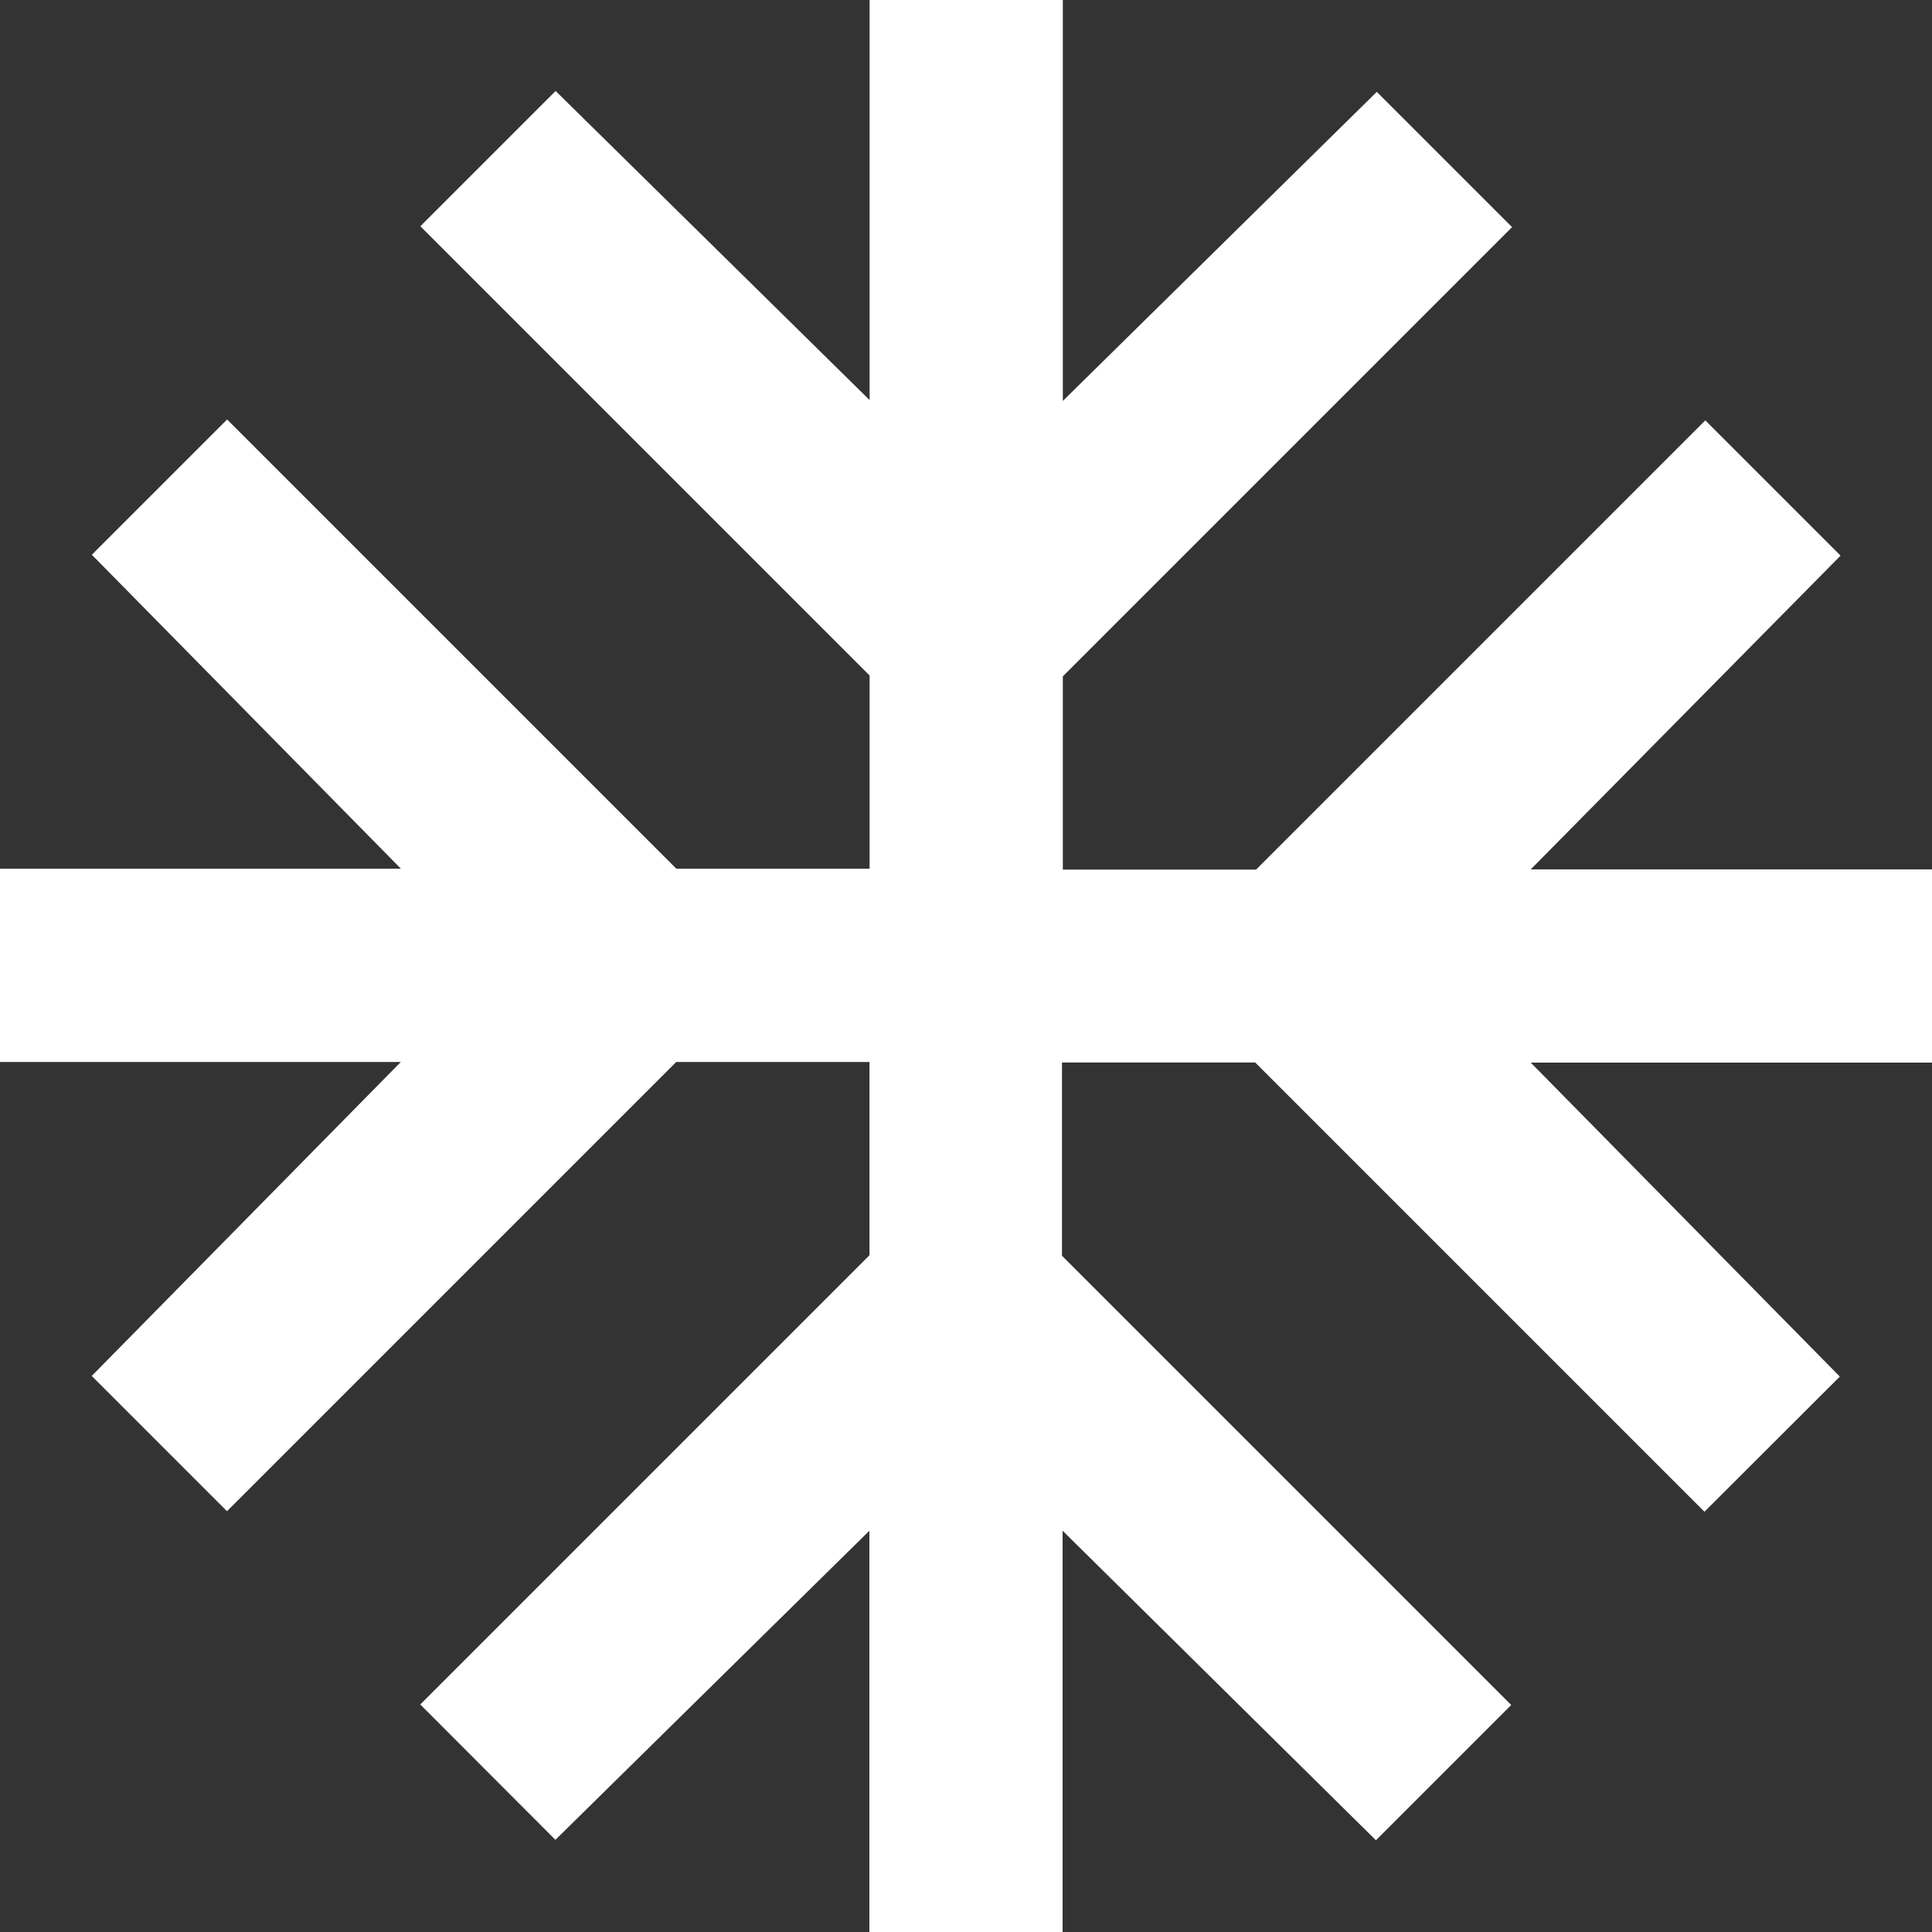 <svg xmlns="http://www.w3.org/2000/svg" width="17.796" height="17.796" viewBox="0 0 17.796 17.796">
  <rect x="0" y="0" width="17.796" height="17.796" fill="#333333" stroke="none"/>
  <path id="cold" d="M88.008,193.8V190.1l-2.892,2.847L83.871,191.7l4.138-4.138v-1.78h-1.78l-4.138,4.138-1.246-1.246,2.847-2.892H80v-1.78h3.693l-2.847-2.892,1.246-1.246,4.138,4.138h1.78v-1.78l-4.138-4.138,1.246-1.246,2.892,2.847V176h1.78v3.693l2.892-2.847,1.246,1.246-4.138,4.138v1.78h1.78l4.138-4.138,1.246,1.246L94.1,184.008H97.8v1.78H94.1l2.847,2.892L95.7,189.925l-4.138-4.138h-1.78v1.78l4.138,4.138-1.246,1.246L89.788,190.1V193.8Z" transform="translate(-80 -176)" fill="#fff"/>
</svg>
